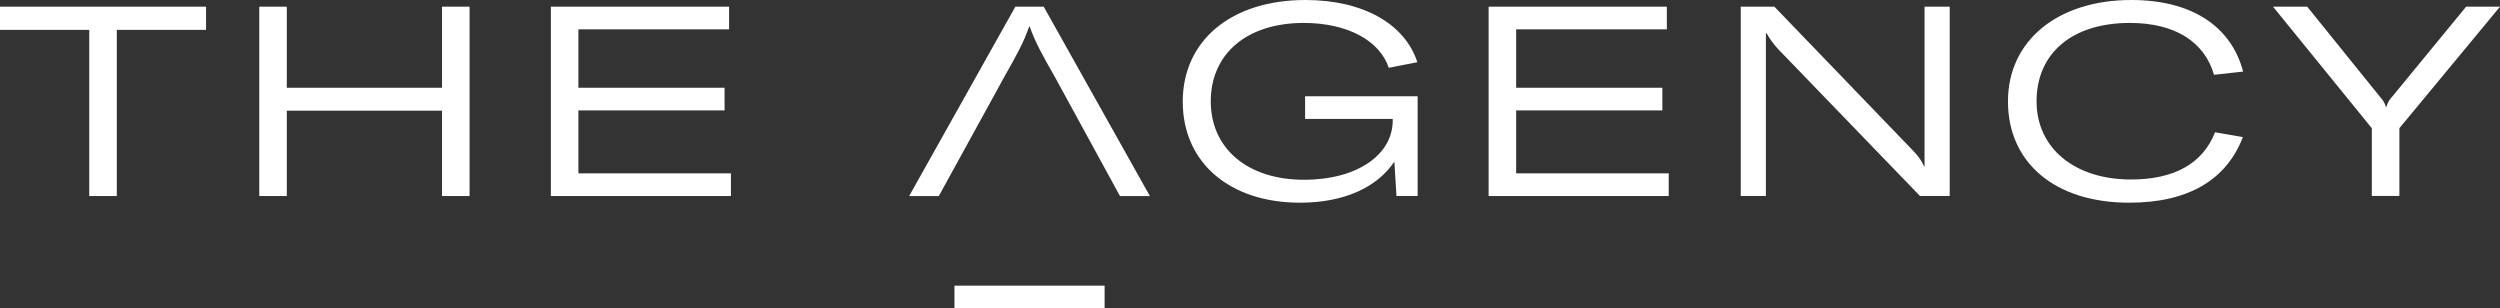 <svg xmlns="http://www.w3.org/2000/svg" viewBox="0 0 1169.99 144.18">
    <rect x="0" y="0" width="1169.99" height="144.18" fill="#333333" stroke="none"/>
    <g fill="#fff">
        <rect width="70.27" height="10.49" x="446.68" y="133.69"/>
        <polygon points="54.66 13.98 96.43 13.98 96.43 3.12 0 3.12 0 13.98 41.77 13.98 41.77 91.74 54.66 91.74 54.66 13.98"/>
        <polygon points="206.87 91.74 219.75 91.74 219.75 3.12 206.87 3.12 206.87 41.07 134.22 41.07 134.22 3.12 121.34 3.12 121.34 91.74 134.22 91.74 134.22 51.8 206.87 51.8 206.87 91.74"/>
        <polygon points="257.8 91.74 342.07 91.74 342.07 81.13 270.69 81.13 270.69 51.67 339.1 51.67 339.1 41.07 270.69 41.07 270.69 13.73 341.21 13.73 341.21 3.12 257.8 3.12 257.8 91.74"/>
        <path d="M524.14,91.75h14L488.45,3.13H475.18l-49.7,88.62h13.88L470,36c6.07-10.74,8.92-15.86,11.65-23.59h.25c2.73,7.73,5.7,12.85,11.77,23.59Z"/>
        <path d="M653.54,91.74h9.91V45.06H610.78V55.67h41v.74c0,16-16.61,27.72-41.52,27.72-26.4,0-43.63-14.61-43.63-36.7,0-22.34,17-36.7,43.51-36.7,20.45,0,35.57,8.25,39.79,21l13.38-2.62C657.5,11.23,638.05,0,610.9,0c-34.7,0-57.38,19-57.38,47.56,0,28.33,21.69,47.3,54.9,47.3,20.33,0,35.94-7,44.13-19.22Z"/>
        <polygon points="696.67 91.74 780.95 91.74 780.95 81.13 709.55 81.13 709.55 51.67 777.98 51.67 777.98 41.07 709.55 41.07 709.55 13.73 780.08 13.73 780.08 3.12 696.67 3.12 696.67 91.74"/>
        <path d="M898.56,91.74h13.89V3.12H900.68V77.89h-.25c-1-2.62-3.1-5.37-5.95-8.24L830.4,3.12H814.66V91.74h11.77V15.6h.37a38.19,38.19,0,0,0,5.71,7.74Z"/>
        <path d="M1036.15,35l13.63-1.5C1044.07,12,1025.36,0,997.47,0c-34.58,0-57.75,19.1-57.75,47.43,0,28.71,21.93,47.43,56.76,47.43,27.52,0,45.49-10.61,53.17-30.7l-13-2.25c-5.82,14.6-19,22.09-39.41,22.09C970.7,84,953.1,69.15,953.1,47.43c0-22.59,16.73-36.7,43.63-36.7,20.94,0,34.82,8.62,39.42,24.22"/>
        <path d="M1170,3.12h-15.86l-35.07,42.69a10,10,0,0,0-2.24,4.24h-.25a10.22,10.22,0,0,0-2.35-4.24L1079.76,3.12h-16L1110,60v31.7h12.9V60Z"/>
    </g>
</svg>
